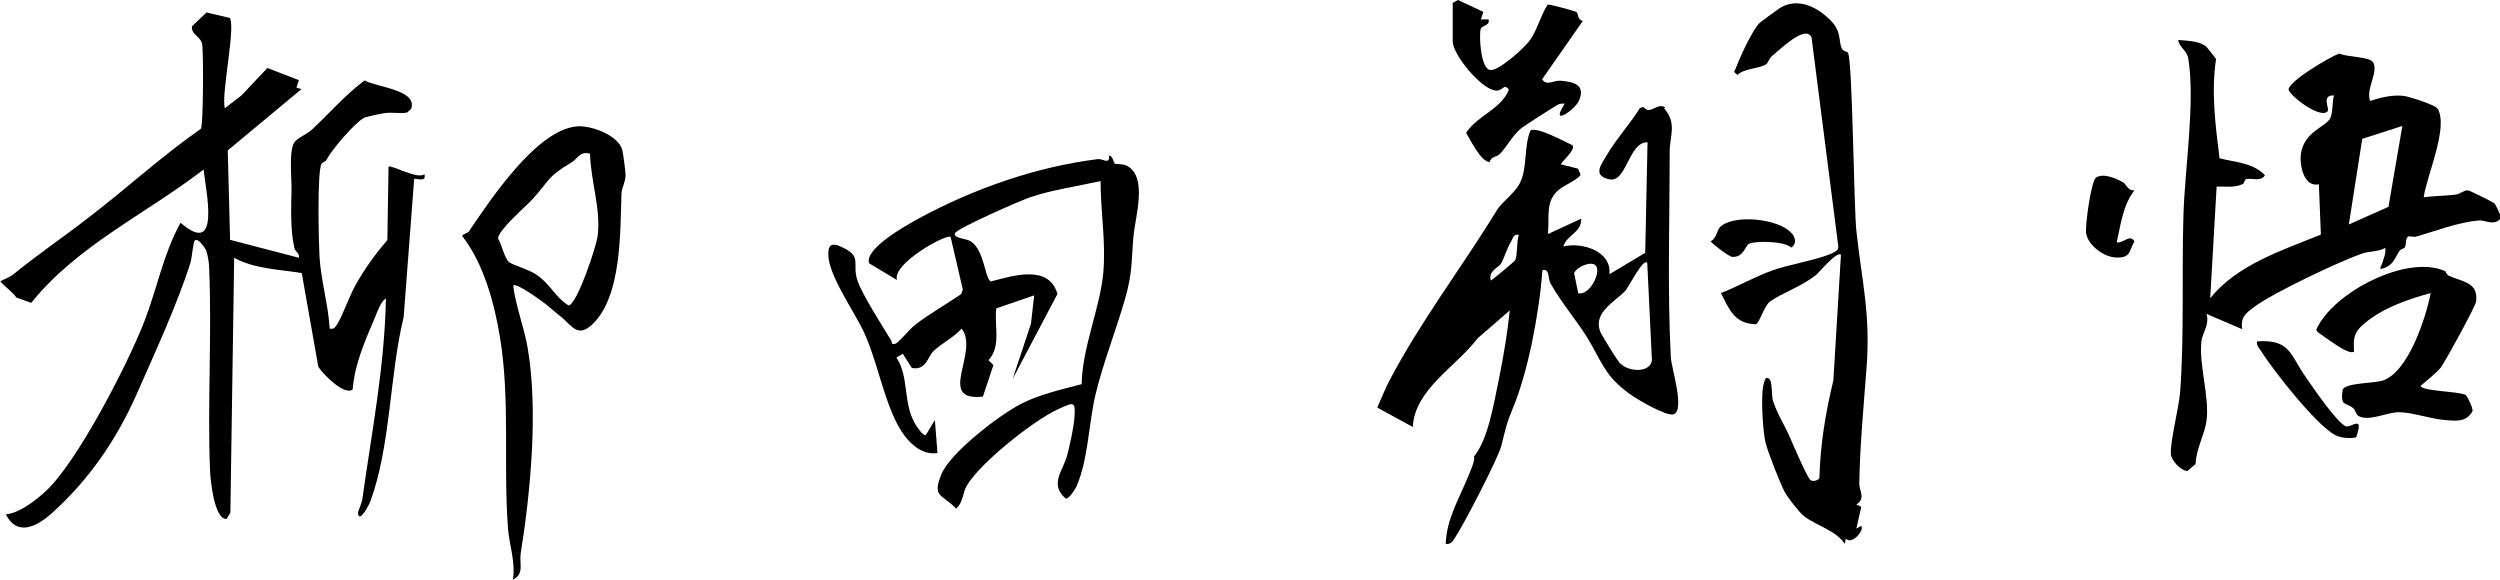 <svg width="138" height="32" viewBox="0 0 138 32" fill="none" xmlns="http://www.w3.org/2000/svg">
<g clip-path="url(#clip0_1027_154186)">
<path d="M12.653 0.958C13.071 1.278 12.187 5.206 12.412 5.972L13.328 5.27L14.759 3.753L16.495 4.424L16.366 4.839L16.64 4.919L12.572 8.304L12.701 13.238L16.495 14.228C16.559 13.972 16.286 13.893 16.254 13.701C16.013 12.711 16.077 11.354 16.093 10.38C16.093 9.741 15.948 8.336 16.238 7.873C16.398 7.617 16.945 7.41 17.218 7.154C18.183 6.26 19.051 5.238 20.128 4.44C20.787 4.823 23.054 4.95 22.701 6.004L22.475 6.212C22.073 6.292 21.639 6.18 21.238 6.244C21.125 6.244 20.144 6.467 20.096 6.499C19.549 6.819 18.312 8.256 18.006 8.847C17.974 8.911 17.797 8.943 17.733 9.07C17.508 9.645 17.588 13.286 17.636 14.148C17.717 15.505 18.119 16.799 18.199 18.14C18.44 18.188 18.488 18.076 18.601 17.916C18.89 17.485 19.292 16.32 19.63 15.729C20.128 14.835 20.707 14.036 21.382 13.254L21.447 9.198C21.607 9.086 23.086 9.933 23.424 9.613C23.569 10.108 22.942 9.805 22.861 9.885L22.282 17.501C21.495 20.727 21.575 24.607 20.434 27.705C20.385 27.833 19.807 28.966 19.759 28.296C19.759 28.248 19.968 27.769 20 27.561C20.514 23.873 21.238 20.2 21.302 16.463C20.996 16.687 20.82 17.23 20.675 17.581C20.144 18.827 19.566 20.136 19.469 21.493C19.035 21.877 17.797 20.631 17.572 20.248L16.656 15.074C15.418 14.867 14.051 14.851 12.926 14.228L12.717 28.296L12.508 28.647C11.817 28.679 11.608 26.444 11.592 25.933C11.447 22.292 11.704 18.396 11.543 14.755C11.543 14.499 11.463 14.068 11.383 13.829C11.367 13.765 10.932 13.094 10.756 13.27C10.659 13.366 10.595 14.244 10.514 14.499C9.807 16.751 8.505 19.577 7.54 21.765C6.431 24.272 4.92 26.475 2.862 28.328C2.042 29.062 0.949 29.637 0.322 28.392C1.062 28.328 1.946 27.641 2.508 27.13C4.261 25.533 7.09 20.024 7.974 17.725C8.666 15.937 9.035 13.957 9.968 12.296C12.203 14.228 11.367 10.587 11.238 9.358C8.071 11.801 4.277 13.541 1.721 16.719L0.885 16.416C0.837 16.224 -0.032 15.585 0.033 15.521C0.081 15.473 0.531 15.314 0.724 15.154C2.139 14.004 3.409 13.158 4.807 12.072C6.929 10.46 8.891 8.639 11.093 7.106C11.222 6.899 11.238 2.843 11.158 2.428C11.077 2.012 10.547 1.917 10.595 1.453L11.399 0.687L12.685 0.99L12.653 0.958Z" fill="black"/>
<path d="M91.861 5.988C92.584 6.802 92.166 7.505 92.166 8.399C92.166 12.072 92.037 16.096 92.23 19.72C92.263 20.327 93.018 22.627 92.391 22.866C92.021 23.01 90.446 22.084 90.076 21.828C88.774 20.918 88.549 20.295 87.842 19.018C87.247 17.932 86.25 16.83 85.591 15.649C85.43 15.345 85.559 14.818 85.141 14.914C85.044 16.271 84.819 17.676 84.546 19.002C84.289 20.215 83.935 21.509 83.517 22.515C83.131 23.441 83.115 23.664 82.874 24.607C82.697 25.309 80.752 29.046 80.286 29.732C80.173 29.908 80.044 30.068 79.803 30.02C79.852 28.662 80.511 27.593 81.009 26.379C81.17 25.996 81.443 25.405 81.363 25.197C82.15 24.255 82.456 22.275 82.761 20.822C83.003 19.608 83.212 18.363 83.34 17.134L81.572 18.666C80.398 20.231 78.083 21.493 77.987 23.569L76.025 22.499C76.025 22.499 76.556 21.253 76.668 21.062C78.437 17.692 80.704 14.754 82.633 11.593C82.89 11.161 83.662 10.634 83.919 10.06C84.321 9.213 84.112 8.08 84.482 7.201C84.835 6.978 86.379 7.824 86.797 8.016C86.99 8.255 86.282 8.846 86.153 9.07L87.102 9.309L87.247 9.629C87.215 9.852 86.347 10.235 86.105 10.427C85.269 11.082 85.543 11.912 85.446 12.918L87.279 12.072C87.327 12.838 86.475 12.966 86.298 13.604C87.343 13.349 88.983 13.876 88.838 15.137L90.816 13.956L90.944 7.856C89.899 7.824 89.787 10.107 88.838 9.9C87.89 9.692 88.372 9.102 88.726 8.511C89.208 7.68 90.012 6.802 90.526 5.956L90.719 5.908C91.105 6.371 91.394 5.684 91.909 5.908L91.861 5.988ZM83.855 12.966C83.533 12.902 83.533 13.126 83.421 13.317C83.179 13.716 83.051 14.195 82.858 14.547C82.729 14.77 82.134 14.946 82.295 15.489C82.504 15.345 83.581 14.451 83.629 14.371C83.774 14.116 83.71 13.333 83.838 12.966H83.855ZM88.083 14.658C87.842 14.387 87.038 14.722 86.893 15.074L87.118 16.191C87.761 16.319 88.404 15.01 88.083 14.658ZM90.912 14.499C90.703 14.259 89.899 15.84 89.722 16.048C89.176 16.639 87.938 17.229 88.324 18.283C88.404 18.491 89.24 19.848 89.401 20.024C89.867 20.551 91.105 20.599 91.186 19.88L90.928 14.515L90.912 14.499Z" fill="black"/>
<path d="M121.731 2.507C121.731 2.507 122.309 3.21 122.326 3.258C122.052 5.078 122.293 6.93 122.518 8.735C123.403 8.974 124.335 8.958 125.026 9.677C124.785 10.044 124.335 9.82 123.997 9.884C123.885 9.916 123.885 10.124 123.805 10.156C123.354 10.379 122.84 10.284 122.358 10.299L122.004 16.463C123.467 14.627 125.975 13.812 128.113 12.95L128.001 10.172C127.165 10.363 126.907 9.07 127.02 8.431C127.229 7.25 128.37 7.01 128.627 6.531C128.772 6.275 128.74 5.605 128.836 5.269C128.129 5.238 128.579 5.972 128.499 6.116C128.193 6.627 126.473 5.381 126.329 4.95C126.345 4.471 128.579 3.162 129.126 2.954C129.512 3.146 130.766 3.13 130.975 3.417C131.344 3.912 130.573 4.902 130.83 5.573C131.409 5.381 132.1 5.206 132.727 5.301C133.032 5.349 134.447 5.796 134.56 6.004C135.171 7.026 133.949 9.709 133.788 10.89C134.367 10.81 134.978 10.81 135.54 10.746C135.798 10.715 136.007 10.491 136.232 10.507C136.312 10.507 137.598 11.146 137.695 11.226C137.727 11.258 138.113 11.944 138.016 12.072C137.678 12.487 137.164 12.136 136.826 12.168C135.637 12.28 134.495 12.742 133.354 13.062C133.225 13.094 132.968 13.014 132.92 13.062C132.743 13.222 132.856 13.493 132.743 13.653C132.695 13.733 132.518 13.748 132.454 13.844C132.196 14.212 132.148 14.611 131.586 14.802C131.232 14.93 131.457 14.675 131.489 14.563C131.569 14.275 131.714 14.004 131.666 13.685C131.28 13.908 130.75 13.86 130.364 14.004C129.094 14.451 125.476 16.16 124.432 16.942C123.965 17.293 123.66 17.517 123.772 18.172L121.795 17.325C121.988 17.9 121.57 18.379 121.522 18.81C121.361 20.152 121.988 21.908 121.795 23.265C121.699 23.952 121.2 24.862 121.2 25.613L120.75 25.996C120.38 25.996 119.866 25.421 119.834 25.086C119.769 24.447 120.284 22.483 120.348 21.589C120.573 18.475 120.429 15.074 120.525 11.928C120.589 9.405 121.184 5.669 120.798 3.258C120.718 2.747 120.3 2.651 120.236 2.204C120.686 2.252 121.377 2.252 121.731 2.539V2.507ZM132.631 6.946L130.396 7.665L129.656 12.391L131.843 11.417L132.614 6.93L132.631 6.946Z" fill="black"/>
<path d="M61.476 9.006C61.636 9.102 61.926 9.006 62.231 9.166C63.357 9.788 62.665 11.976 62.569 13.03C62.44 14.483 62.521 15.042 62.103 16.495C61.604 18.235 60.913 19.976 60.479 21.748C60.093 23.345 60.077 25.373 59.418 26.858C59.37 26.97 58.984 27.593 58.823 27.513C57.891 26.73 58.711 25.948 58.92 25.086C59.064 24.511 59.257 23.665 59.305 23.09C59.386 22.1 59.273 22.196 58.389 22.595C57.039 23.218 54.081 25.565 53.357 26.826C53.132 27.226 53.164 27.753 52.778 28.072C51.959 27.241 51.444 27.449 51.975 26.156C52.473 24.974 55.19 22.882 56.396 22.275C57.408 21.765 58.614 21.493 59.707 21.206C59.739 19.194 60.704 17.054 60.897 15.106C61.058 13.413 60.752 11.689 60.752 9.996C59.466 10.283 58.164 10.459 56.91 10.874C56.363 11.05 52.875 12.583 52.714 12.87C52.586 13.142 53.341 13.174 53.55 13.301C54.354 13.78 54.338 15.329 54.691 15.537C55.929 15.218 57.891 14.579 58.373 16.224L55.897 20.918L56.91 17.868L57.087 16.303L54.997 17.022C54.868 17.964 55.286 19.114 54.563 19.88L54.836 20.152L54.257 21.892C51.653 22.18 54.081 19.417 53.084 18.14C52.65 18.619 51.975 18.954 51.524 19.385C51.219 19.673 51.123 20.471 50.335 20.311L49.836 19.529L49.483 19.736C50.19 20.806 49.836 22.196 50.495 23.361C50.56 23.489 50.946 24.08 51.106 24.016L51.605 23.186L51.749 25.006C50.769 25.166 49.981 24.256 49.563 23.473C48.775 22.004 48.438 20.008 47.73 18.427C47.2 17.23 45.705 15.202 45.721 14.004C45.721 13.509 45.93 13.397 46.396 13.605C47.65 14.164 47.007 14.483 47.328 15.473C47.553 16.192 48.727 18.028 49.193 18.794C49.242 18.874 49.193 19.066 49.434 18.97C49.627 18.89 50.222 18.156 50.512 17.932C51.299 17.325 52.232 16.798 53.052 16.239L53.148 15.984L52.473 13.078C52.248 12.886 49.225 14.563 49.515 15.457L47.971 14.531C47.714 13.701 50.094 12.407 50.688 12.072C53.727 10.427 57.151 9.214 60.608 8.782C60.881 8.751 61.267 9.118 61.218 8.591C61.428 8.591 61.428 8.91 61.524 8.974L61.476 9.006Z" fill="black"/>
<path d="M102.005 2.906C102.263 3.338 102.327 11.401 102.472 12.743C102.777 15.553 103.259 17.326 103.034 20.296C102.874 22.435 102.665 24.607 102.632 26.715C102.632 27.098 103.002 27.497 102.472 27.849L102.745 27.976L102.472 29.174L102.745 29.03C102.922 29.286 102.214 30.1 101.893 29.733L101.829 30.02C101.362 29.286 100.253 29.014 99.578 28.487C99.321 28.296 98.662 27.433 98.517 27.162C98.276 26.699 97.584 24.958 97.456 24.431C97.311 23.84 97.166 21.685 97.375 21.126C97.424 20.982 97.456 20.727 97.681 20.934C97.826 21.062 97.793 21.845 97.858 22.084C98.067 22.771 98.469 23.409 98.742 24C98.903 24.367 99.771 26.411 99.948 26.507C100.076 26.587 100.333 26.539 100.43 26.395C100.478 24.559 100.768 22.787 101.202 20.998L101.62 14.068C101.411 13.829 100.414 15.042 100.237 15.186C99.401 15.841 98.356 16.176 97.713 16.639C97.375 16.878 97.134 17.82 96.925 17.9C95.752 17.868 95.462 17.102 94.996 16.176C95.977 15.793 96.877 15.266 97.874 14.914C98.694 14.611 100.655 14.276 101.234 13.924C101.378 13.845 101.475 13.797 101.475 13.605L99.996 2.06C99.658 1.326 98.211 2.779 97.809 3.098C97.649 3.226 97.6 3.481 97.488 3.545C97.166 3.785 96.266 3.769 95.912 4.136C95.639 3.928 95.736 3.976 95.816 3.769C96.025 3.194 96.748 1.613 97.15 1.246C97.247 1.166 98.099 0.543 98.243 0.447C99.224 -0.159 100.301 0.367 101.057 1.134C101.668 1.757 101.475 2.252 101.668 2.683C101.748 2.842 101.957 2.842 102.005 2.906Z" fill="black"/>
<path d="M30.964 17.485C30.658 17.246 30.417 17.022 30.16 16.814C29.919 16.623 28.504 15.585 28.327 15.761C28.472 16.926 28.938 18.076 29.131 19.226C29.71 22.627 29.292 27.146 28.745 30.531C28.649 31.106 28.97 31.665 28.311 32C28.472 31.01 28.102 30.068 28.038 29.126C27.78 25.661 28.166 22.1 27.604 18.651C27.298 16.767 26.703 14.547 25.514 13.03C25.514 12.934 25.819 12.87 25.883 12.774C27.073 11.018 29.597 7.202 31.816 6.978C32.62 6.898 34.163 7.473 34.356 8.303C34.404 8.527 34.532 9.453 34.532 9.677C34.532 10.028 34.324 10.347 34.307 10.683C34.227 12.743 34.34 16.367 32.684 17.916C31.864 18.683 31.542 17.932 30.964 17.485ZM32.555 8.479C32.008 8.335 31.88 8.767 31.558 8.958C30.16 9.788 30.353 9.948 29.388 11.002C29.018 11.401 27.475 12.727 27.491 13.174C27.7 13.477 27.845 14.275 28.102 14.467C28.359 14.659 29.179 14.866 29.597 15.154C30.369 15.665 30.642 16.399 31.382 16.862C31.848 16.83 32.925 13.589 32.989 13.03C33.182 11.545 32.603 9.98 32.571 8.495L32.555 8.479Z" fill="black"/>
<path d="M134.978 14.963C134.978 14.963 135.043 15.17 135.203 15.234C136.023 15.585 136.795 15.601 136.682 16.639C136.65 16.911 134.994 19.929 134.737 20.28C134.528 20.551 133.901 21.062 133.612 21.302C133.756 21.621 135.782 21.589 136.12 21.813C136.168 21.845 136.554 22.563 136.473 22.723C136.104 23.314 135.605 23.234 134.946 23.186C134.158 23.122 133.162 22.755 132.406 22.755C131.779 22.755 130.782 23.266 130.22 22.979C130.043 22.899 130.027 22.627 129.898 22.531C129.464 22.18 129.175 22.468 129.319 21.493C129.528 21.126 131.056 21.158 131.506 21.014C132.937 20.567 133.917 17.517 134.174 16.176C132.904 16.527 131.586 16.974 130.557 17.821C129.979 18.284 129.882 18.603 129.946 19.402C129.673 19.673 128.274 18.539 127.953 18.348L127.856 18.204C128.757 16.144 132.872 14.02 134.962 14.963H134.978Z" fill="black"/>
<path d="M80.189 0.16L80.479 0L81.877 0.655L81.749 1.07H82.167C82.263 1.437 81.797 1.389 81.733 1.597C81.636 1.996 81.733 3.768 82.247 3.864C82.713 3.944 84.112 2.667 84.418 2.267C84.868 1.661 85.028 0.878 85.43 0.255C85.495 0.208 86.909 0.607 87.006 0.655C87.15 0.75 87.054 1.102 87.376 1.15L85.125 4.375C85.382 4.774 85.752 4.423 86.154 4.455C86.925 4.519 87.536 4.711 87.15 5.573C86.958 6.036 85.495 7.074 86.379 5.717C86.266 5.717 86.17 5.717 86.057 5.748C85.929 5.796 84.209 6.898 84 7.058C83.501 7.441 83.18 8.112 82.778 8.511C82.617 8.671 82.311 8.623 82.231 8.942C81.749 8.942 81.154 7.697 80.929 7.329C81.572 6.355 82.842 6.052 83.292 4.95C83.019 4.567 82.955 5.046 82.553 4.998C81.733 4.902 80.189 3.002 80.189 2.283V0.16Z" fill="black"/>
<path d="M117.212 10.076C117.357 10.172 117.469 10.539 117.823 10.507C117.18 11.321 117.068 12.391 116.842 13.381C117.196 13.445 117.566 12.902 117.823 13.317C117.502 13.892 117.614 14.259 116.778 14.212C116.119 14.18 115.267 13.541 115.154 12.886C115.09 12.455 115.428 9.996 115.701 9.804C116.087 9.533 116.842 9.852 117.212 10.076Z" fill="black"/>
<path d="M130.058 24.144C129.736 24.208 129.399 24.192 129.093 24.096C128.113 23.825 125.412 20.36 124.817 19.385C124.704 19.21 124.544 19.082 124.592 18.843C126.457 18.715 126.425 19.625 127.293 20.838C127.646 21.349 129.061 23.425 129.511 23.537C129.817 23.601 130.508 22.866 130.058 24.144Z" fill="black"/>
<path d="M98.902 12.87C99.111 13.11 99.191 13.477 98.87 13.668C98.532 13.301 96.844 13.285 96.539 13.461C96.314 13.605 96.249 14.211 95.622 14.179C95.445 14.179 94.433 13.397 94.433 13.317C94.754 13.158 94.77 12.71 94.947 12.535C95.687 11.8 98.227 12.072 98.886 12.87H98.902Z" fill="black"/>
</g>
<defs>
<clipPath id="clip0_1027_154186">
<rect width="138" height="32" fill="white"/>
</clipPath>
</defs>
</svg>
